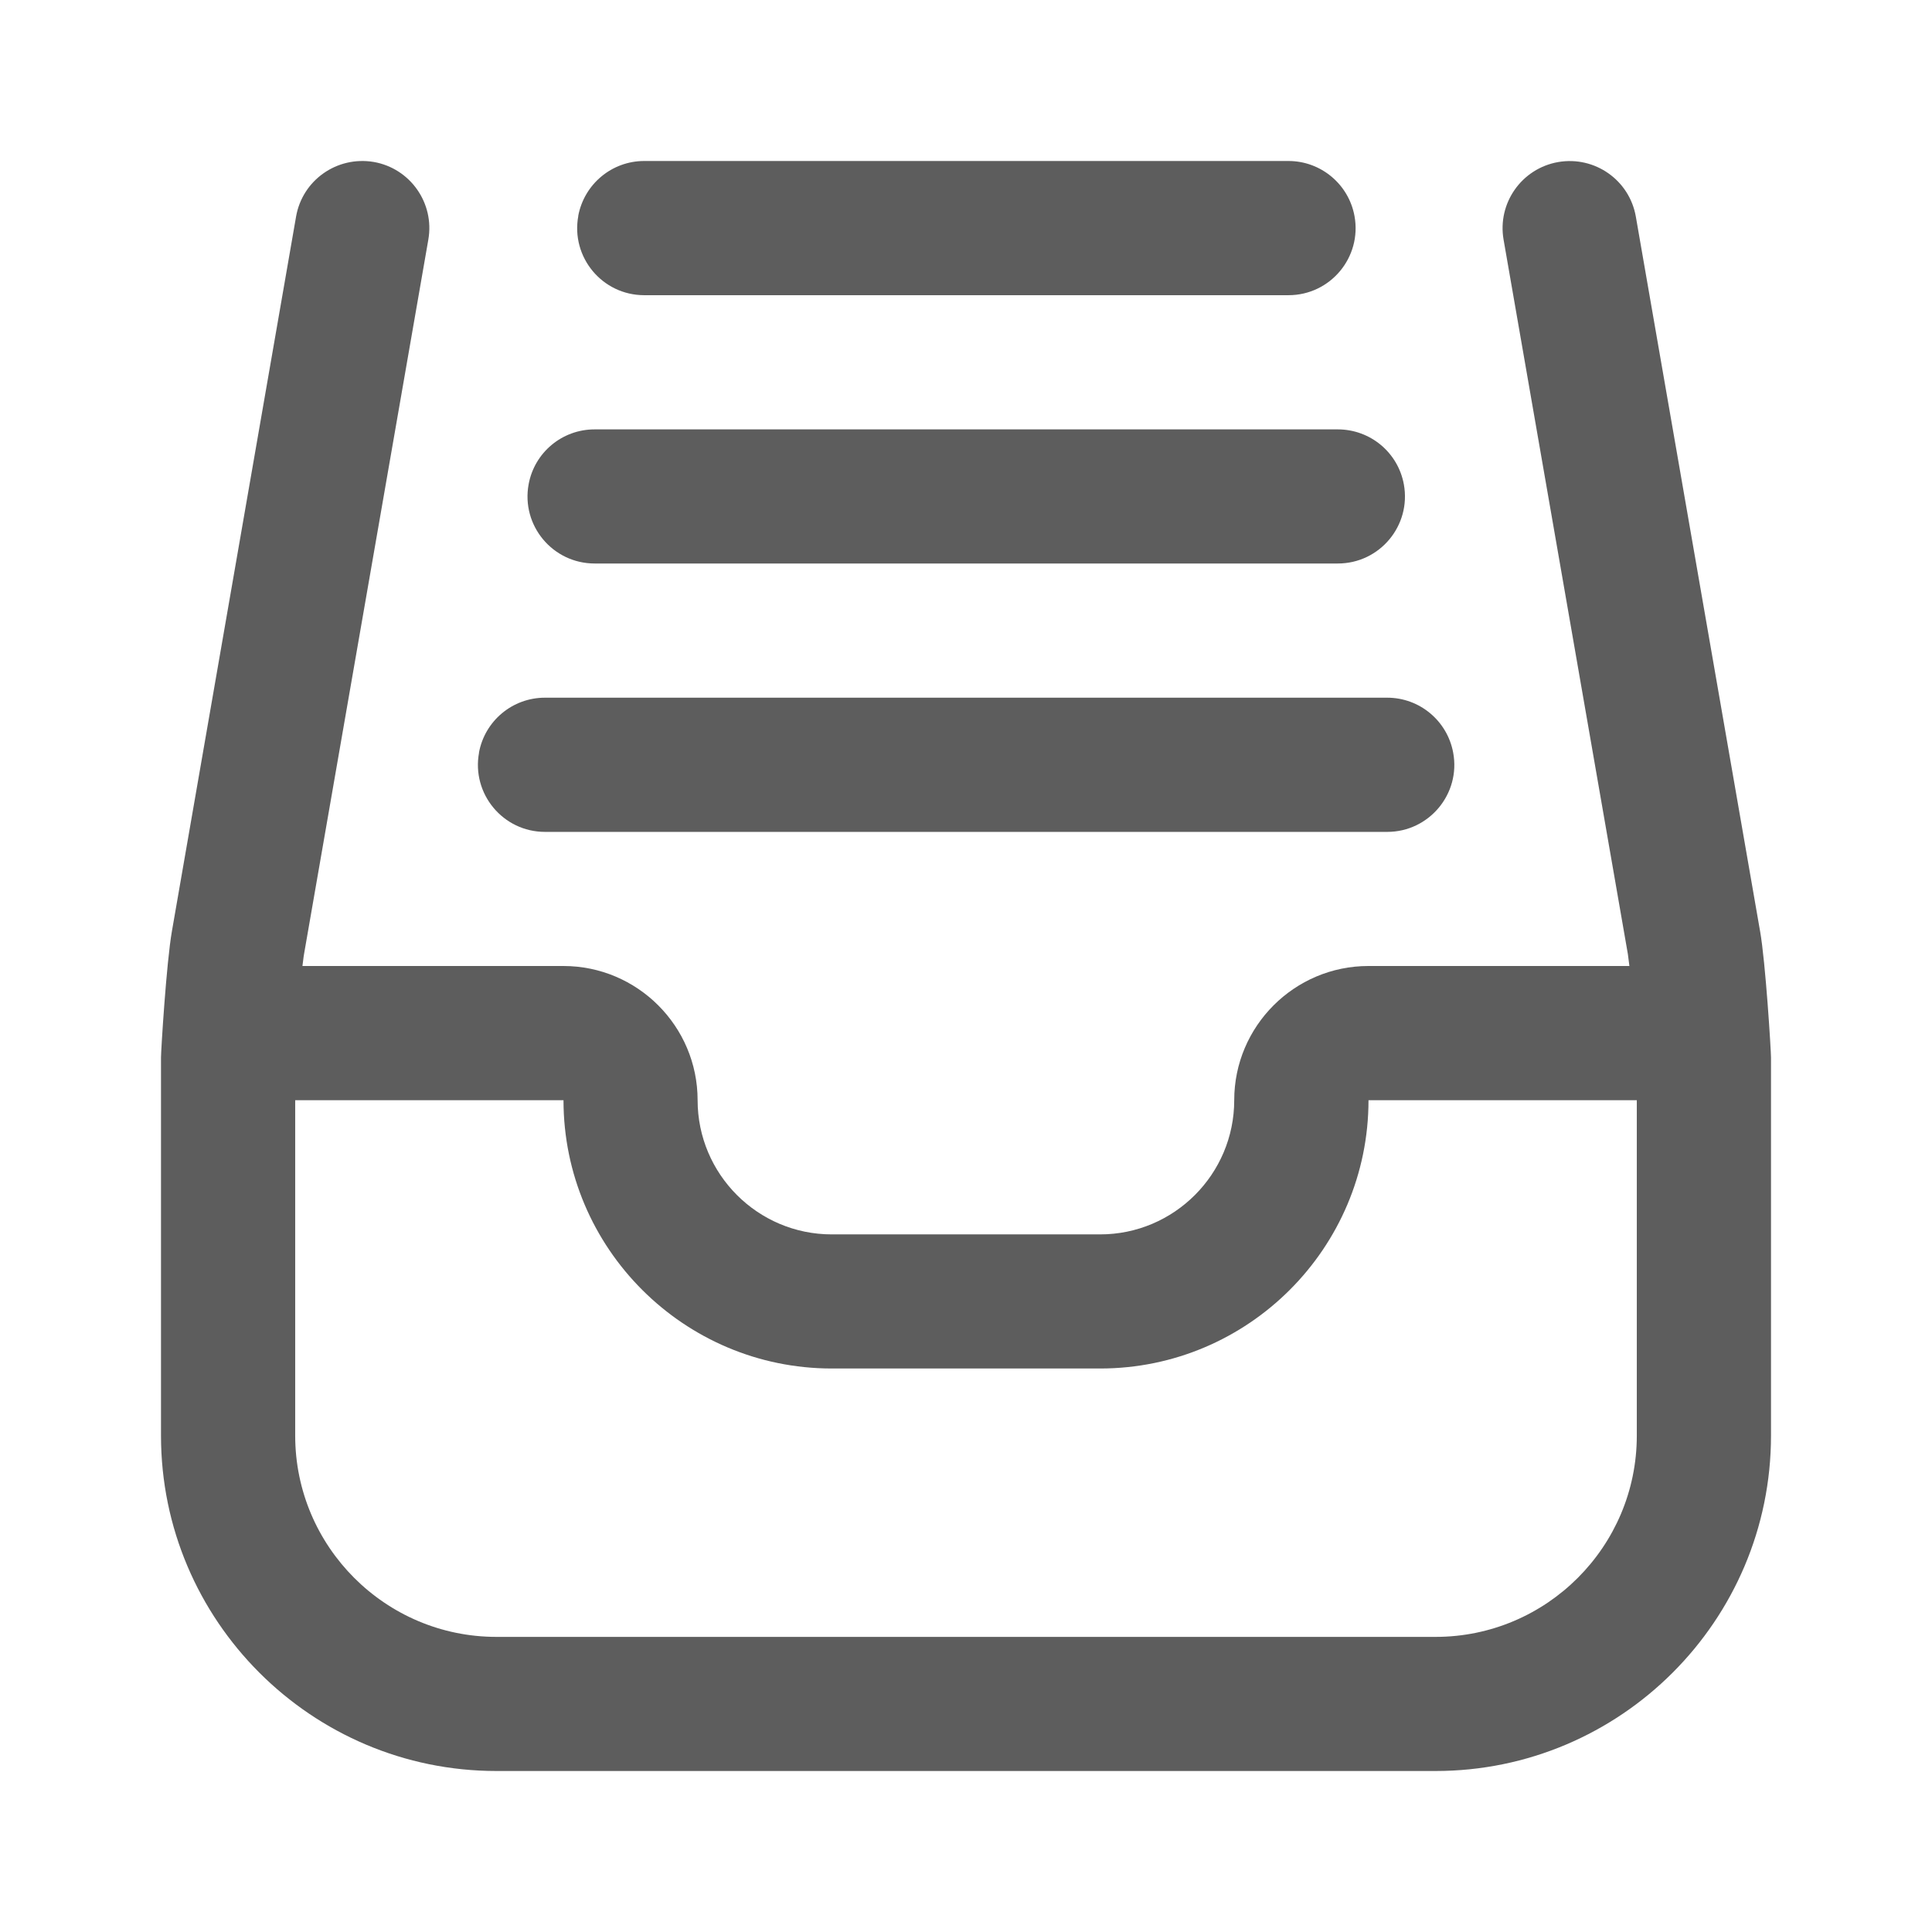 <svg width="24" height="24" viewBox="0 0 24 24" fill="none" xmlns="http://www.w3.org/2000/svg">
<g clip-path="url(#clip0_1727_3444)">
<path d="M21.864 11.566L20.321 2.691C20.242 2.238 19.812 1.935 19.357 2.013C18.903 2.092 18.599 2.524 18.678 2.977L20.222 11.852C20.23 11.901 20.233 11.951 20.241 12H16.999C16.08 12 15.332 12.748 15.332 13.667C15.332 14.586 14.585 15.334 13.666 15.334H10.332C9.413 15.334 8.666 14.586 8.666 13.667C8.666 12.748 7.918 12 6.999 12H3.757C3.765 11.951 3.768 11.9 3.777 11.851L5.321 2.976C5.4 2.523 5.096 2.091 4.643 2.012C4.186 1.935 3.757 2.238 3.678 2.69L2.136 11.565C2.067 11.956 2 13.053 2 13.136V17.834C2 20.131 3.869 22 6.167 22H17.833C20.131 22 22 20.131 22 17.834V13.136C22 13.053 21.933 11.955 21.864 11.565V11.566ZM17.833 20.334H6.167C4.788 20.334 3.667 19.212 3.667 17.834V13.667H7C7 15.505 8.495 17 10.333 17H13.667C15.505 17 17 15.505 17 13.667H20.333V17.834C20.333 19.212 19.212 20.334 17.833 20.334ZM7.183 2.682C7.257 2.287 7.601 2 8.002 2H16.006C16.407 2 16.753 2.287 16.826 2.683C16.92 3.195 16.527 3.667 16.006 3.667H8.003C7.482 3.667 7.089 3.195 7.184 2.682H7.183ZM5.95 9.349C6.023 8.954 6.367 8.667 6.769 8.667H17.233C17.634 8.667 17.979 8.954 18.052 9.35C18.147 9.861 17.753 10.334 17.233 10.334H6.77C6.249 10.334 5.856 9.861 5.951 9.349H5.95ZM6.567 6.015C6.64 5.62 6.984 5.334 7.386 5.334H16.619C17.021 5.334 17.366 5.62 17.439 6.016C17.533 6.528 17.14 7 16.619 7H7.387C6.866 7 6.472 6.528 6.567 6.015Z" fill="#5D5D5D"/>
</g>
<defs>
<clipPath id="clip0_1727_3444">
<rect width="24" height="24" fill="white"/>
</clipPath>
</defs>
</svg>
